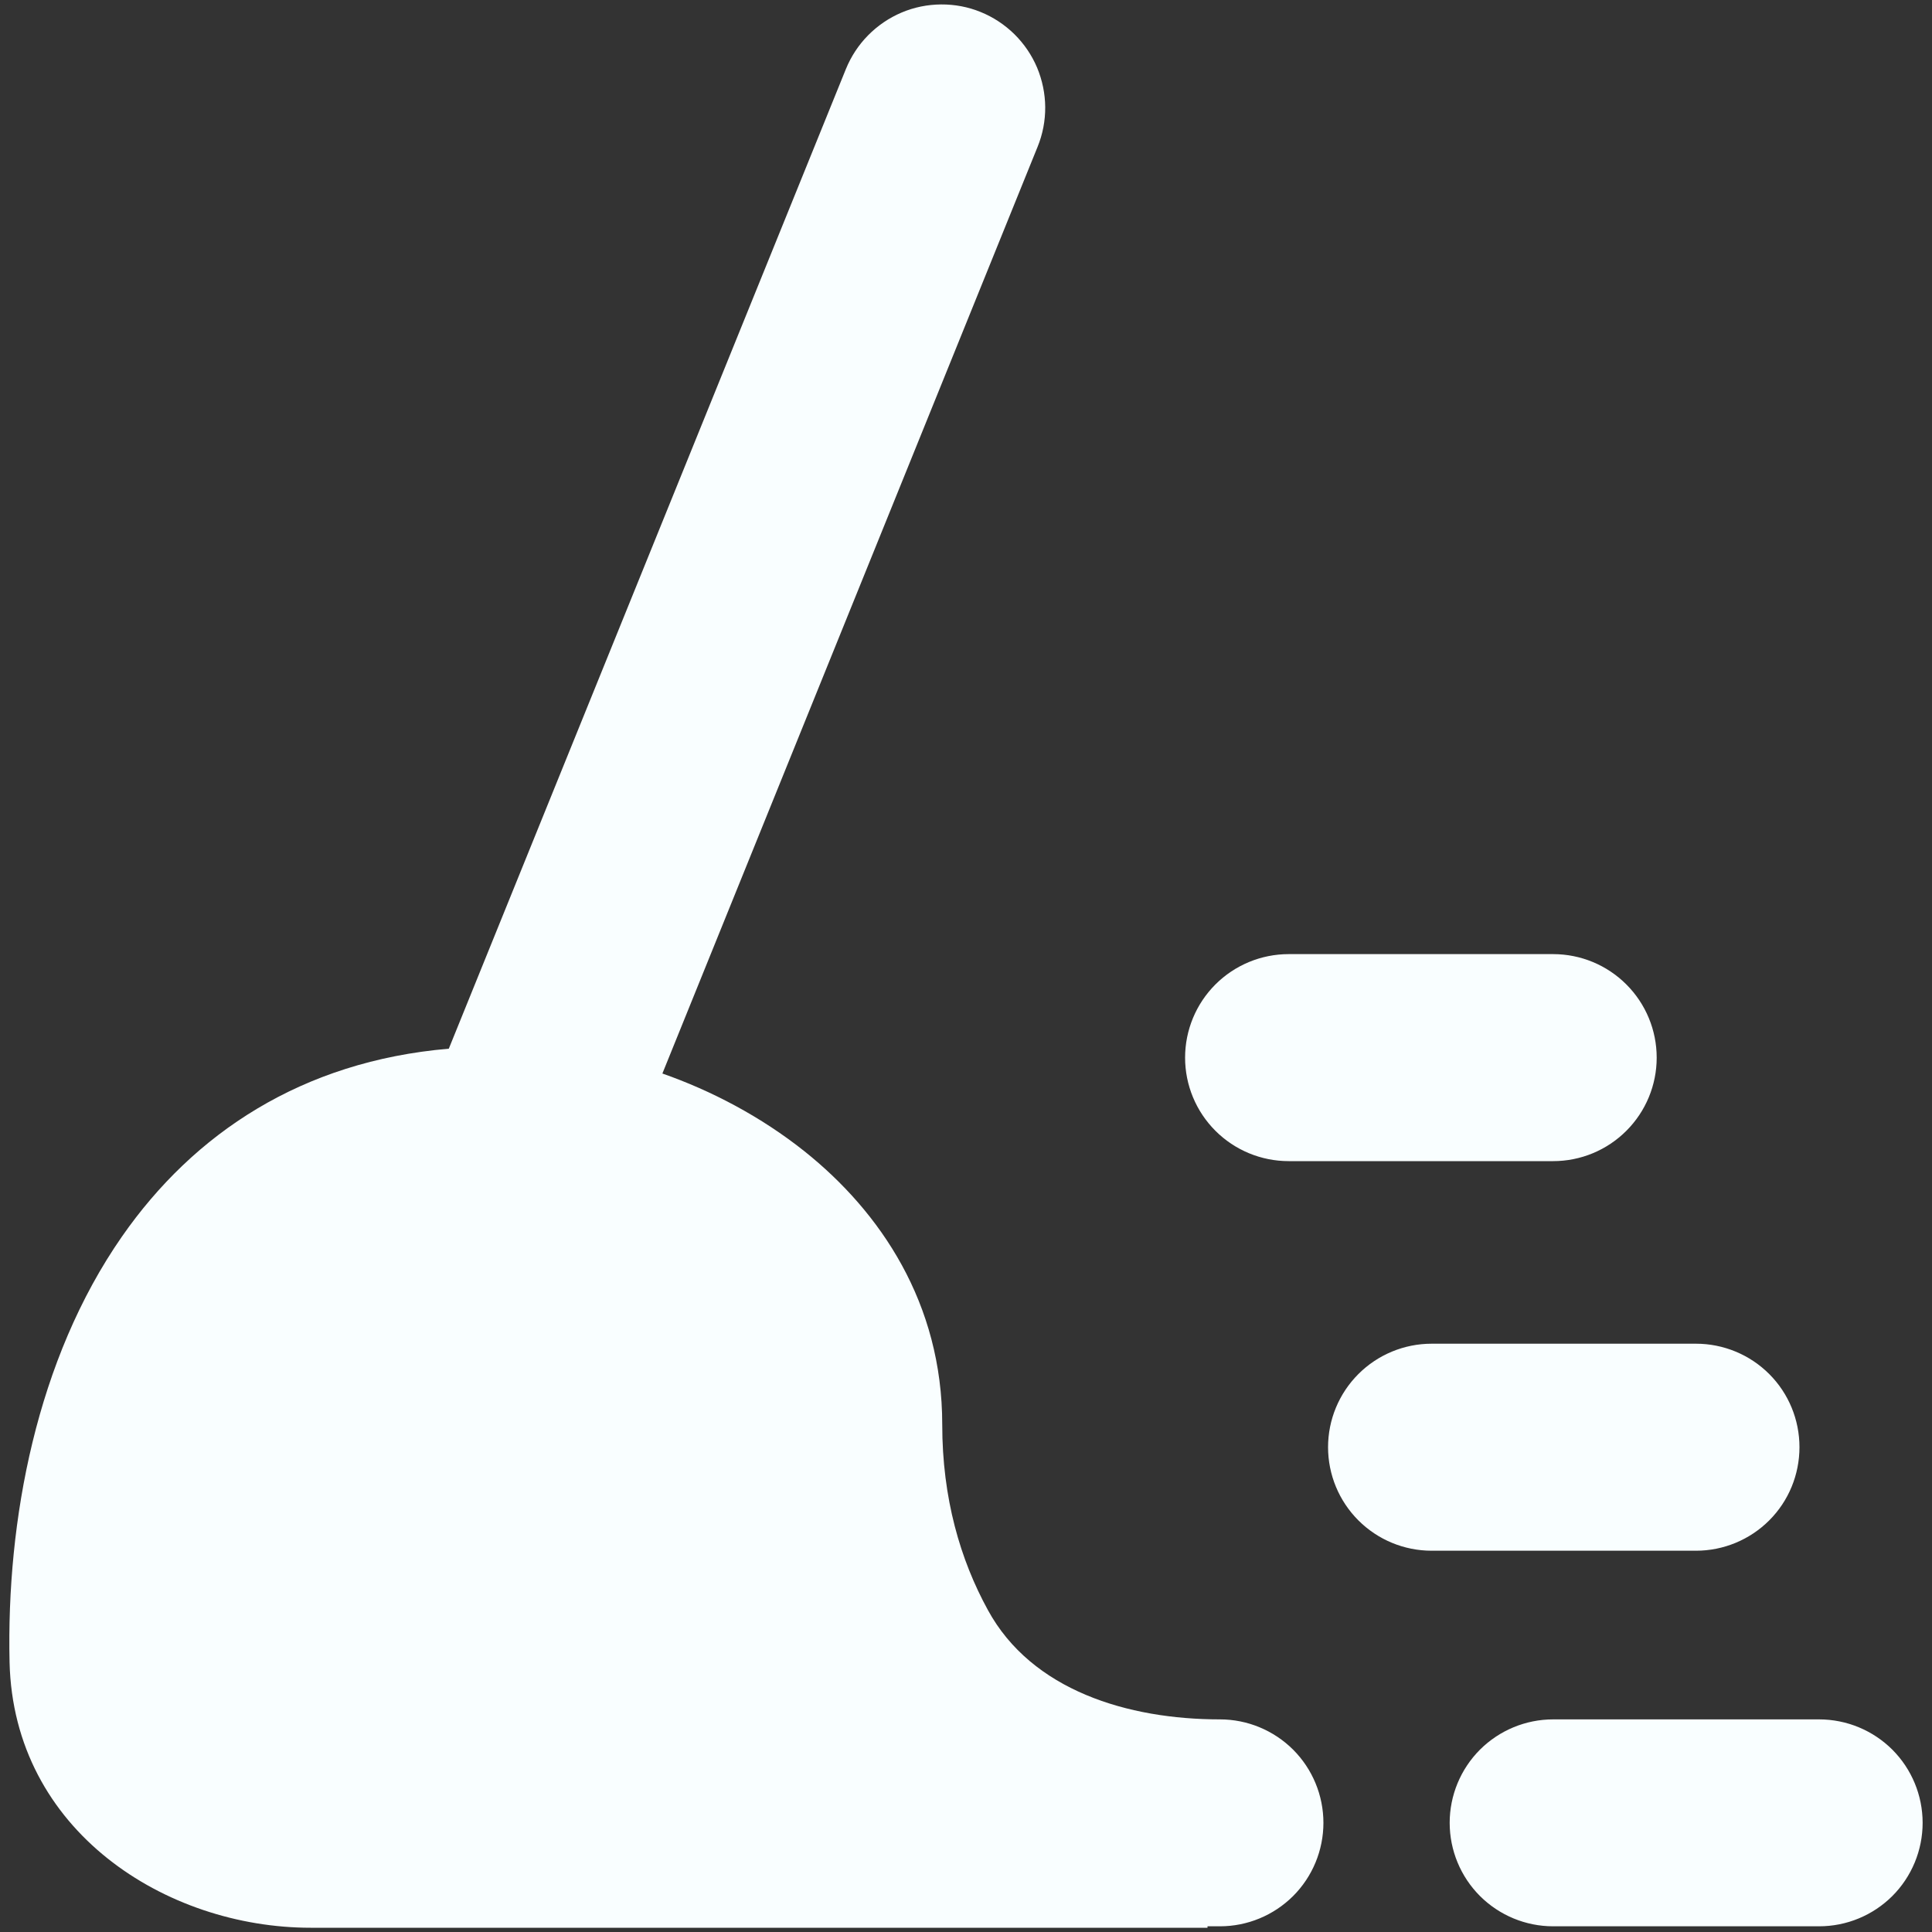 <?xml version="1.0" encoding="UTF-8"?> <svg xmlns="http://www.w3.org/2000/svg" width="20" height="20" viewBox="0 0 20 20" fill="none"><rect x="0" y="0" width="20" height="20" fill="#333333" stroke="none"/><g clip-path="url(#clip0_98_1232)"><path fill-rule="evenodd" clip-rule="evenodd" d="M10.151 0.124C10.282 0.177 10.4 0.255 10.501 0.354C10.601 0.453 10.681 0.57 10.736 0.7C10.79 0.83 10.819 0.969 10.82 1.109C10.821 1.25 10.794 1.39 10.741 1.52L6.857 11.113C7.363 11.29 7.877 11.559 8.329 11.919C9.114 12.546 9.754 13.49 9.754 14.746C9.754 15.51 9.941 16.146 10.226 16.666C10.68 17.5 11.677 17.799 12.629 17.799C12.913 17.799 13.185 17.912 13.386 18.112C13.587 18.313 13.7 18.586 13.7 18.87C13.7 19.154 13.587 19.427 13.386 19.628C13.185 19.828 12.913 19.941 12.629 19.941H12.5V19.956H3.216C1.719 19.956 0.139 18.954 0.099 17.206C0.066 15.74 0.377 14.073 1.263 12.8C2.006 11.733 3.124 10.986 4.646 10.856L8.757 0.714C8.81 0.584 8.888 0.465 8.987 0.365C9.086 0.265 9.203 0.185 9.333 0.13C9.462 0.075 9.601 0.047 9.742 0.046C9.883 0.045 10.021 0.071 10.151 0.124ZM18.831 19.941C19.116 19.941 19.388 19.828 19.589 19.628C19.79 19.427 19.903 19.154 19.903 18.87C19.903 18.586 19.79 18.313 19.589 18.112C19.388 17.912 19.116 17.799 18.831 17.799H16.078C15.794 17.799 15.522 17.912 15.321 18.112C15.12 18.313 15.007 18.586 15.007 18.87C15.007 19.154 15.12 19.427 15.321 19.628C15.522 19.828 15.794 19.941 16.078 19.941H18.831ZM18.628 14.981C18.628 15.266 18.516 15.538 18.315 15.739C18.114 15.94 17.841 16.053 17.557 16.053H14.82C14.536 16.053 14.263 15.94 14.062 15.739C13.861 15.538 13.748 15.266 13.748 14.981C13.748 14.697 13.861 14.425 14.062 14.224C14.263 14.023 14.536 13.91 14.82 13.91H17.557C17.841 13.91 18.114 14.023 18.315 14.224C18.516 14.425 18.628 14.697 18.628 14.981ZM16.078 12.02C16.363 12.02 16.635 11.907 16.836 11.706C17.037 11.505 17.15 11.233 17.15 10.949C17.15 10.664 17.037 10.392 16.836 10.191C16.635 9.99 16.363 9.877 16.078 9.877H13.34C13.056 9.877 12.783 9.99 12.582 10.191C12.381 10.392 12.268 10.664 12.268 10.949C12.268 11.233 12.381 11.505 12.582 11.706C12.783 11.907 13.056 12.02 13.34 12.02H16.078Z" fill="#F9FEFF"></path></g><defs><clipPath id="clip0_98_1232"><rect width="20" height="20" fill="white"></rect></clipPath></defs></svg> 